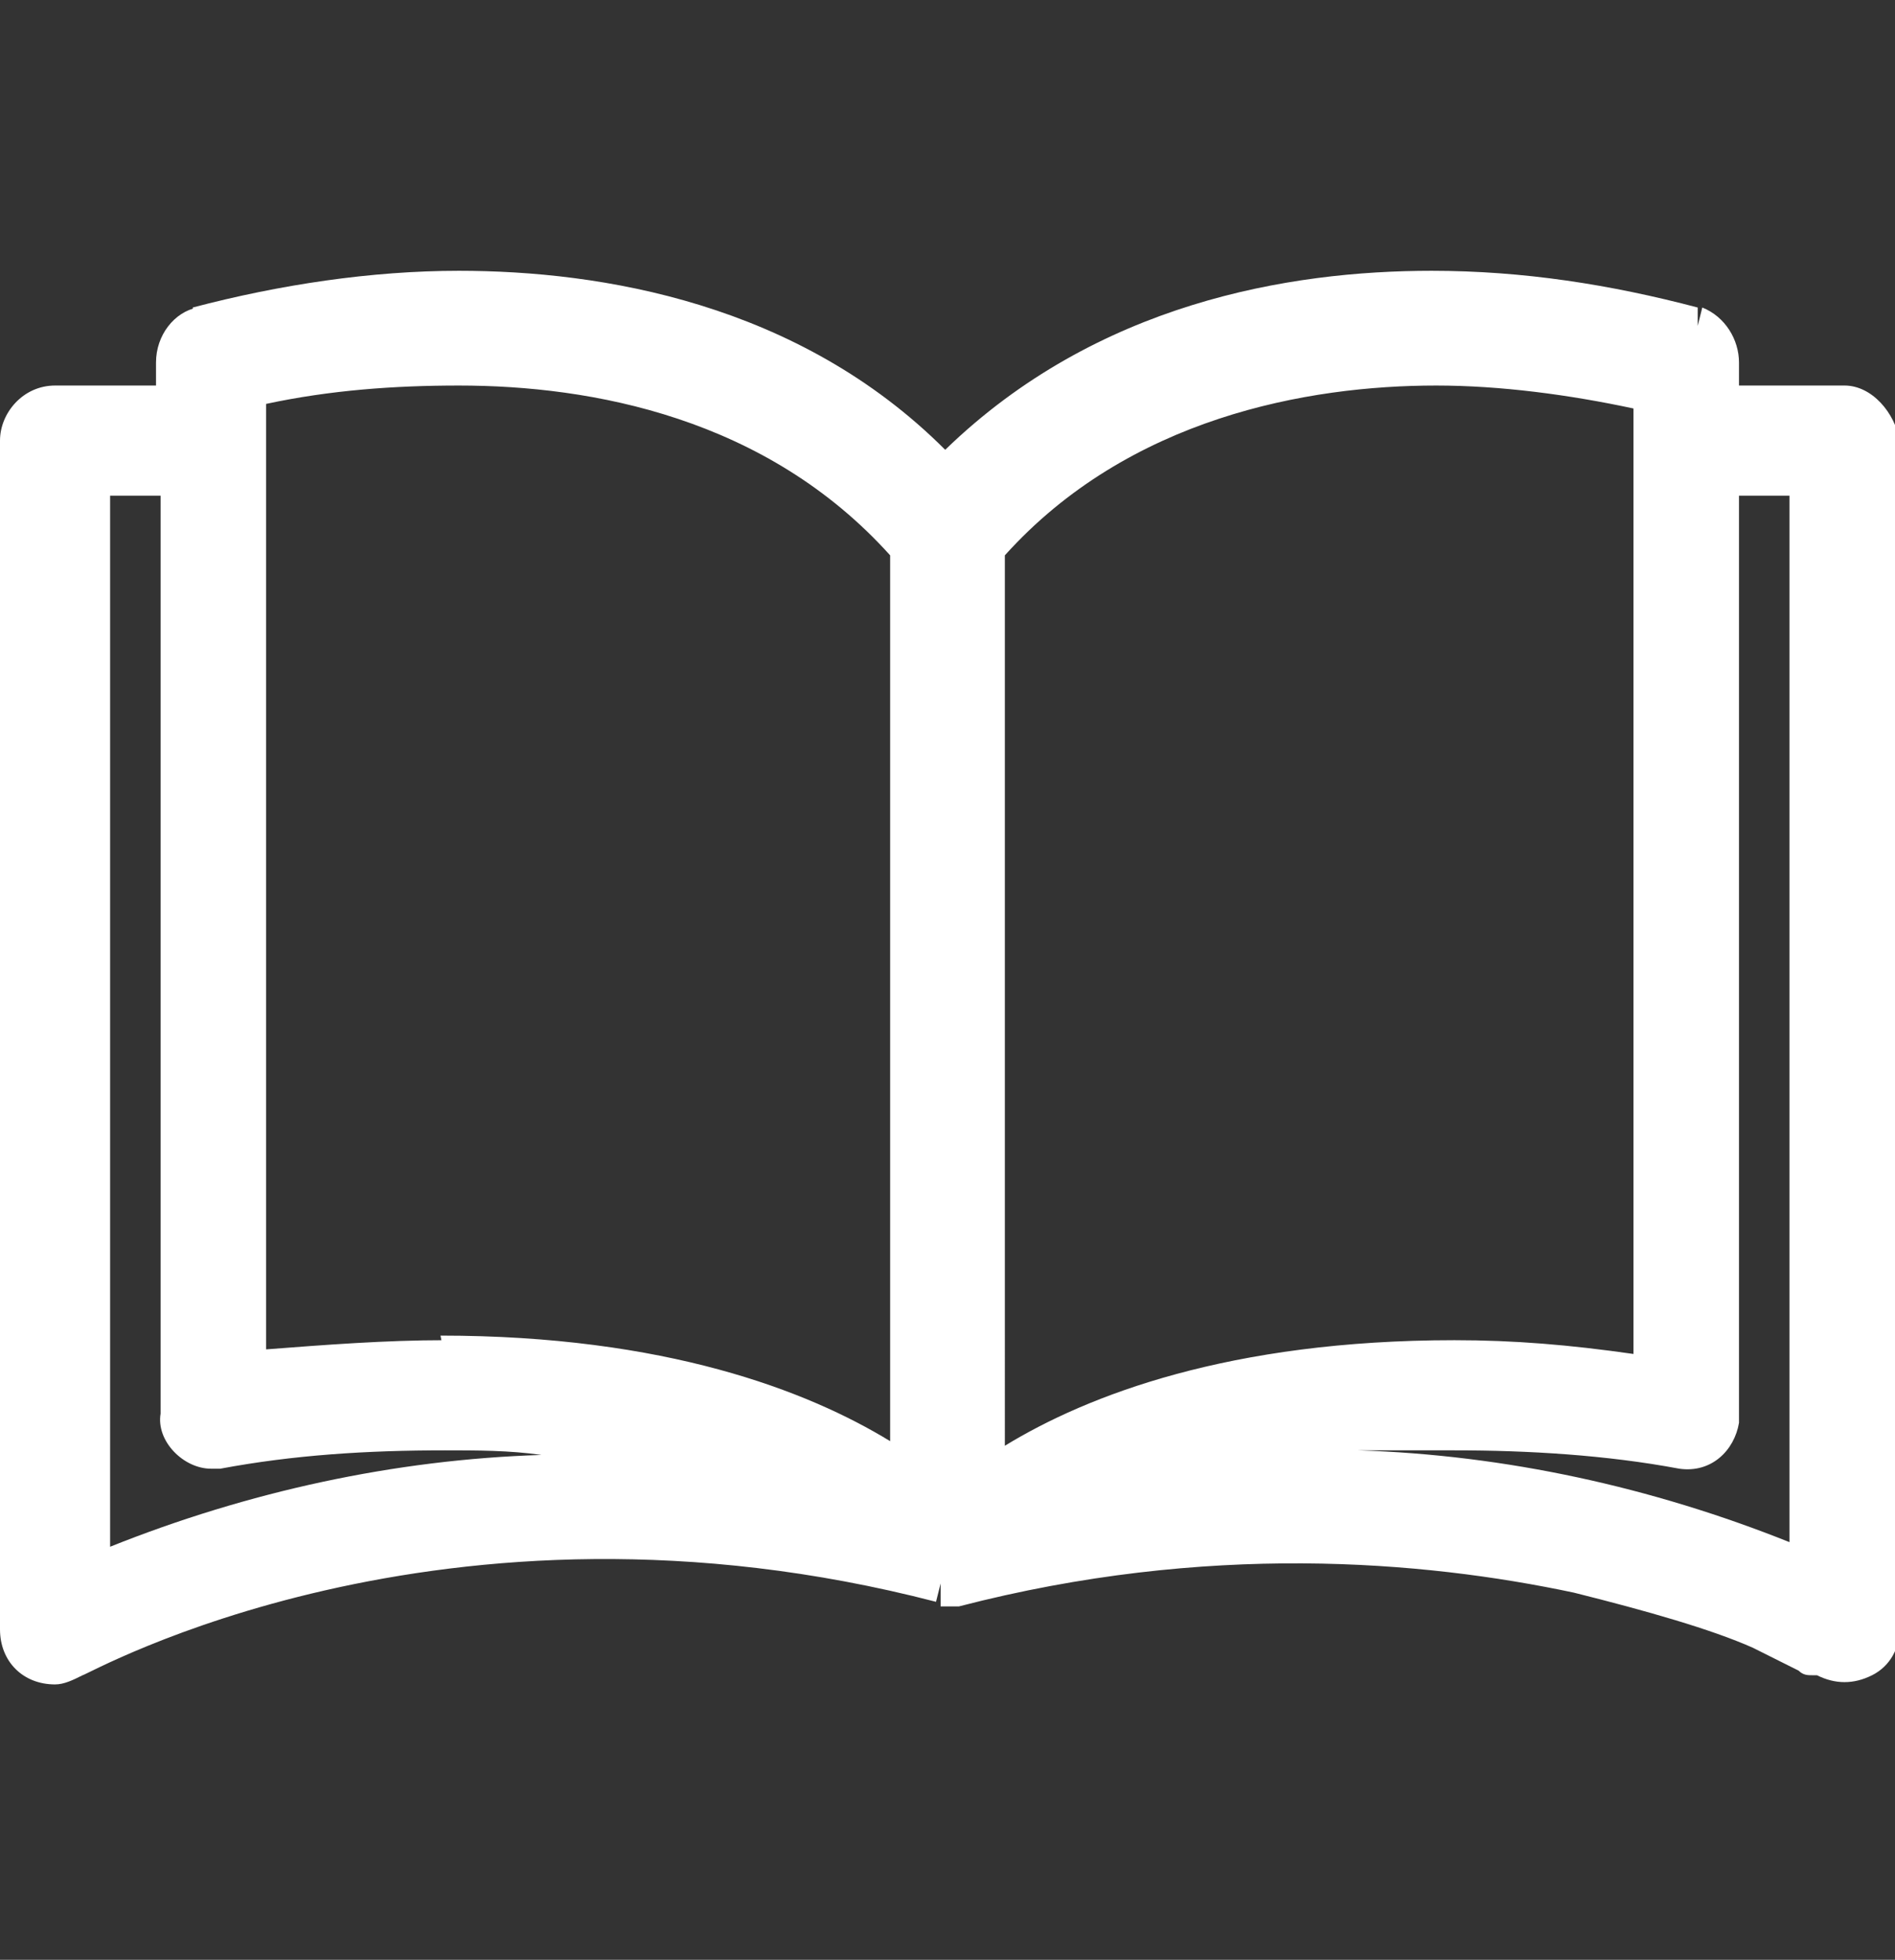 <?xml version="1.0" encoding="utf-8"?>
<!-- Generator: Adobe Illustrator 26.4.1, SVG Export Plug-In . SVG Version: 6.00 Build 0)  -->
<svg version="1.1"
	 id="svg2" xmlns:rdf="http://www.w3.org/1999/02/22-rdf-syntax-ns#" xmlns:dc="http://purl.org/dc/elements/1.1/" xmlns:cc="http://creativecommons.org/ns#" xmlns:svg="http://www.w3.org/2000/svg"
	 xmlns="http://www.w3.org/2000/svg" xmlns:xlink="http://www.w3.org/1999/xlink" x="0px" y="0px" viewBox="0 0 41.3 42.7"
	 style="enable-background:new 0 0 41.3 42.7;" xml:space="preserve">
<rect x="0" y="0" width="41.3" height="42.7" fill="#333333" stroke="none"/>
<style type="text/css">
	.st0{fill:#FFFFFF;}
</style>
<path class="st0" d="M40.2,8.4L40.2,8.4C40.2,8.4,40.2,8.4,40.2,8.4C40.2,8.4,40.2,8.4,40.2,8.4C40.2,8.4,40.2,8.4,40.2,8.4
	L40.2,8.4L40.2,8.4C40.2,8.4,40.2,8.4,40.2,8.4C40.2,8.4,40.2,8.4,40.2,8.4C40.2,8.4,40.2,8.4,40.2,8.4C40.2,8.4,40.2,8.4,40.2,8.4
	C40.2,8.4,40.2,8.4,40.2,8.4L40.2,8.4L40.2,8.4C40.2,8.4,40.2,8.4,40.2,8.4C40.2,8.4,40.2,8.4,40.2,8.4C40.2,8.4,40.2,8.4,40.2,8.4
	C40.2,8.4,40.2,8.4,40.2,8.4C40.2,8.4,40.2,8.4,40.2,8.4L40.2,8.4L40.2,8.4C40.2,8.4,40.2,8.4,40.2,8.4C40.2,8.4,40.2,8.4,40.2,8.4
	C40.2,8.4,40.2,8.4,40.2,8.4C40.2,8.4,40.2,8.4,40.2,8.4C40.2,8.4,40.2,8.4,40.2,8.4L40.2,8.4L40.2,8.4C40.2,8.4,40.2,8.4,40.2,8.4
	C40.2,8.4,40.2,8.4,40.2,8.4C40.2,8.4,40.2,8.4,40.2,8.4C40.2,8.4,40.2,8.4,40.2,8.4C40.2,8.4,40.2,8.4,40.2,8.4L40.2,8.4L40.2,8.4
	C40.2,8.4,40.2,8.4,40.2,8.4C40.2,8.4,40.2,8.4,40.2,8.4C40.2,8.4,40.2,8.4,40.2,8.4C40.2,8.4,40.2,8.4,40.2,8.4
	C40.2,8.4,40.2,8.4,40.2,8.4L40.2,8.4L40.2,8.4L40.2,8.4C40.2,8.4,40.2,8.4,40.2,8.4C40.2,8.4,40.2,8.4,40.2,8.4
	C40.2,8.4,40.2,8.4,40.2,8.4C40.2,8.4,40.2,8.4,40.2,8.4C40.2,8.4,40.2,8.4,40.2,8.4L40.2,8.4L40.2,8.4C40.2,8.4,40.2,8.4,40.2,8.4
	C40.2,8.4,40.2,8.4,40.2,8.4C40.2,8.4,40.2,8.4,40.2,8.4C40.2,8.4,40.2,8.4,40.2,8.4C40.1,8.4,40.1,8.4,40.2,8.4L40.2,8.4L40.2,8.4
	L40.2,8.4C40.1,8.4,40.1,8.4,40.2,8.4C40.1,8.4,40.1,8.4,40.2,8.4C40.1,8.4,40.1,8.4,40.2,8.4C40.1,8.4,40.1,8.4,40.2,8.4
	C40.1,8.4,40.1,8.4,40.2,8.4C40.1,8.4,40.1,8.4,40.2,8.4L40.2,8.4L40.2,8.4L40.2,8.4C40.1,8.4,40.1,8.4,40.2,8.4
	C40.1,8.4,40.1,8.4,40.2,8.4C40.1,8.4,40.1,8.4,40.2,8.4C40.1,8.4,40.1,8.4,40.2,8.4C40.1,8.4,40.1,8.4,40.2,8.4
	C40.1,8.4,40.1,8.4,40.2,8.4L40.2,8.4L40.2,8.4L40.2,8.4C40.1,8.4,40.1,8.4,40.2,8.4C40.1,8.4,40.1,8.4,40.2,8.4
	C40.1,8.4,40.1,8.4,40.2,8.4C40.1,8.4,40.1,8.4,40.2,8.4C40.1,8.4,40.1,8.4,40.2,8.4C40.1,8.4,40.1,8.4,40.2,8.4
	C40.1,8.4,40.1,8.4,40.2,8.4L40.2,8.4L40.2,8.4L40.2,8.4L40.2,8.4C40.1,8.4,40.1,8.4,40.2,8.4C40.1,8.4,40.1,8.4,40.2,8.4
	C40.1,8.4,40.1,8.4,40.2,8.4C40.1,8.4,40.1,8.4,40.2,8.4C40.1,8.4,40.1,8.4,40.2,8.4C40.1,8.4,40.1,8.4,40.2,8.4
	C40.1,8.4,40.1,8.4,40.2,8.4C40.1,8.4,40.1,8.4,40.2,8.4L40.2,8.4L40.2,8.4L40.2,8.4L40.2,8.4C40.1,8.4,40.1,8.4,40.2,8.4
	C40.1,8.4,40.1,8.4,40.2,8.4C40.1,8.4,40.1,8.4,40.2,8.4C40.1,8.4,40.1,8.4,40.2,8.4C40.1,8.4,40.1,8.4,40.2,8.4
	C40.1,8.4,40.1,8.4,40.2,8.4C40.1,8.4,40.1,8.4,40.2,8.4C40.1,8.4,40.1,8.4,40.2,8.4C40.1,8.4,40.1,8.4,40.2,8.4
	C40.1,8.4,40.1,8.4,40.2,8.4C40.1,8.4,40.1,8.4,40.2,8.4C40.1,8.4,40.1,8.4,40.2,8.4L40.2,8.4L40.2,8.4L40.2,8.4L40.2,8.4L40.2,8.4
	L40.2,8.4L40.2,8.4L40.2,8.4C40.1,8.4,40.1,8.4,40.2,8.4C40.1,8.4,40.1,8.4,40.2,8.4C40.1,8.4,40.1,8.4,40.2,8.4
	C40.1,8.4,40.1,8.4,40.2,8.4C40.1,8.4,40.1,8.4,40.2,8.4C40.1,8.4,40.1,8.4,40.2,8.4C40.1,8.4,40.1,8.4,40.2,8.4
	C40.1,8.4,40.1,8.4,40.2,8.4C40.1,8.4,40.1,8.4,40.2,8.4C40.1,8.4,40.1,8.4,40.2,8.4C40.1,8.4,40.1,8.4,40.2,8.4
	C40.1,8.4,40.1,8.4,40.2,8.4C40.1,8.4,40.1,8.4,40.2,8.4C40.1,8.4,40.1,8.4,40.2,8.4C40.1,8.4,40.1,8.4,40.2,8.4h-2.3V7.9h0
	c0-0.5-0.3-1-0.8-1.2l-0.1,0.4l0,0L37,6.7l0,0v0c-1.9-0.5-3.8-0.8-5.8-0.8l0,0c0,0,0,0,0,0c0,0,0,0,0,0l0,0c-3.1,0-7.3,0.7-10.6,3.9
	c-3.2-3.2-7.5-3.9-10.6-3.9l0,0c0,0,0,0,0,0c0,0,0,0,0,0v0c-1.9,0-3.9,0.3-5.8,0.8l0.1,0.4h0L4.3,6.7l0,0v0C3.8,6.8,3.4,7.3,3.4,7.9
	h0v0.5H1.2C0.5,8.4,0,9,0,9.6v25.9c0,0.7,0.5,1.2,1.2,1.2h0c0.2,0,0.4-0.1,0.6-0.2l0,0c0.1,0,7.8-4.4,18.6-1.6l0.1-0.4v0h0l0,0l0,0
	V35h0.1h0.1v0c0.1,0,0.2,0,0.2,0l0,0l0,0c0,0-0.1-0.4-0.1-0.4v0c0,0.2,0.1,0.4,0.1,0.4c5.4-1.4,10.1-1,13.4-0.3
	c1.6,0.4,3,0.8,3.9,1.2c0.4,0.2,0.8,0.4,1,0.5c0.1,0.1,0.2,0.1,0.3,0.1c0,0,0,0,0,0l0,0l0.1,0c0,0,0.2-0.3,0.2-0.3l0,0l-0.2,0.3
	c0.4,0.2,0.8,0.2,1.2,0l-0.2-0.3l0,0l0.2,0.3c0.4-0.2,0.6-0.6,0.6-1v0V9.6C41.3,9,40.8,8.4,40.2,8.4z M31.7,31.6l0-0.4v0L31.7,31.6
	L31.7,31.6L31.7,31.6c1.6,0,3.3,0.1,4.9,0.4v0c0,0,0,0,0,0h0l0,0c0.7,0.1,1.2-0.4,1.3-1h0c0-0.1,0-0.1,0-0.2h0V10.8H39l0,22.8
	c-3-1.2-6.2-1.9-9.4-2C30.3,31.6,31,31.6,31.7,31.6z M37.5,30.8L37.5,30.8L37.5,30.8L37.5,30.8z M36.6,31.6L36.6,31.6L36.6,31.6
	C36.6,31.6,36.6,31.6,36.6,31.6z M31.7,29.2c-4.9,0-8,1.2-9.8,2.3V12.1c2.7-3,6.6-3.7,9.4-3.7c1.4,0,2.9,0.2,4.3,0.5v20.6
	C34.2,29.3,33,29.2,31.7,29.2L31.7,29.2z M35.9,8.5L35.9,8.5L35.9,8.5L35.9,8.5z M39.4,34.2L39.4,34.2L39.4,34.2L39.4,34.2z
	 M4.7,31.6L4.7,31.6L4.8,32l0,0c1.6-0.3,3.2-0.4,4.9-0.4l0-0.4l0,0v0l0,0.4l0,0c0.7,0,1.4,0,2.1,0.1c-3.2,0.1-6.4,0.8-9.4,2V10.8
	h1.1v20h0C3.4,31.4,4,32,4.6,32l0,0c0,0,0,0,0,0l0,0l0,0c0.1,0,0.1,0,0.2,0L4.7,31.6L4.7,31.6z M4.6,31.6L4.6,31.6L4.6,31.6
	L4.6,31.6z M5.4,8.5L5.4,8.5L5.4,8.5L5.4,8.5z M19.9,12L19.9,12L19.9,12L19.9,12z M10,8L10,8L10,8L10,8z M9.7,29.6l0-0.4
	c-1.3,0-2.6,0.1-3.9,0.2V8.8C7.2,8.5,8.6,8.4,10,8.4c2.9,0,6.7,0.7,9.4,3.7l0,19.3c-1.8-1.1-4.9-2.3-9.8-2.3h0L9.7,29.6L9.7,29.6z
	 M37.5,7.9L37.5,7.9C37.5,7.9,37.5,7.9,37.5,7.9L37.5,7.9z M36.9,7.1L36.9,7.1L36.9,7.1L36.9,7.1z M4.4,7.1L4.4,7.1
	c0-0.1,0-0.1,0-0.2L4.4,7.1z M3.8,7.9L3.8,7.9L3.8,7.9L3.8,7.9z M1.6,36.2L1.6,36.2L1.6,36.2L1.6,36.2z"/>
</svg>
